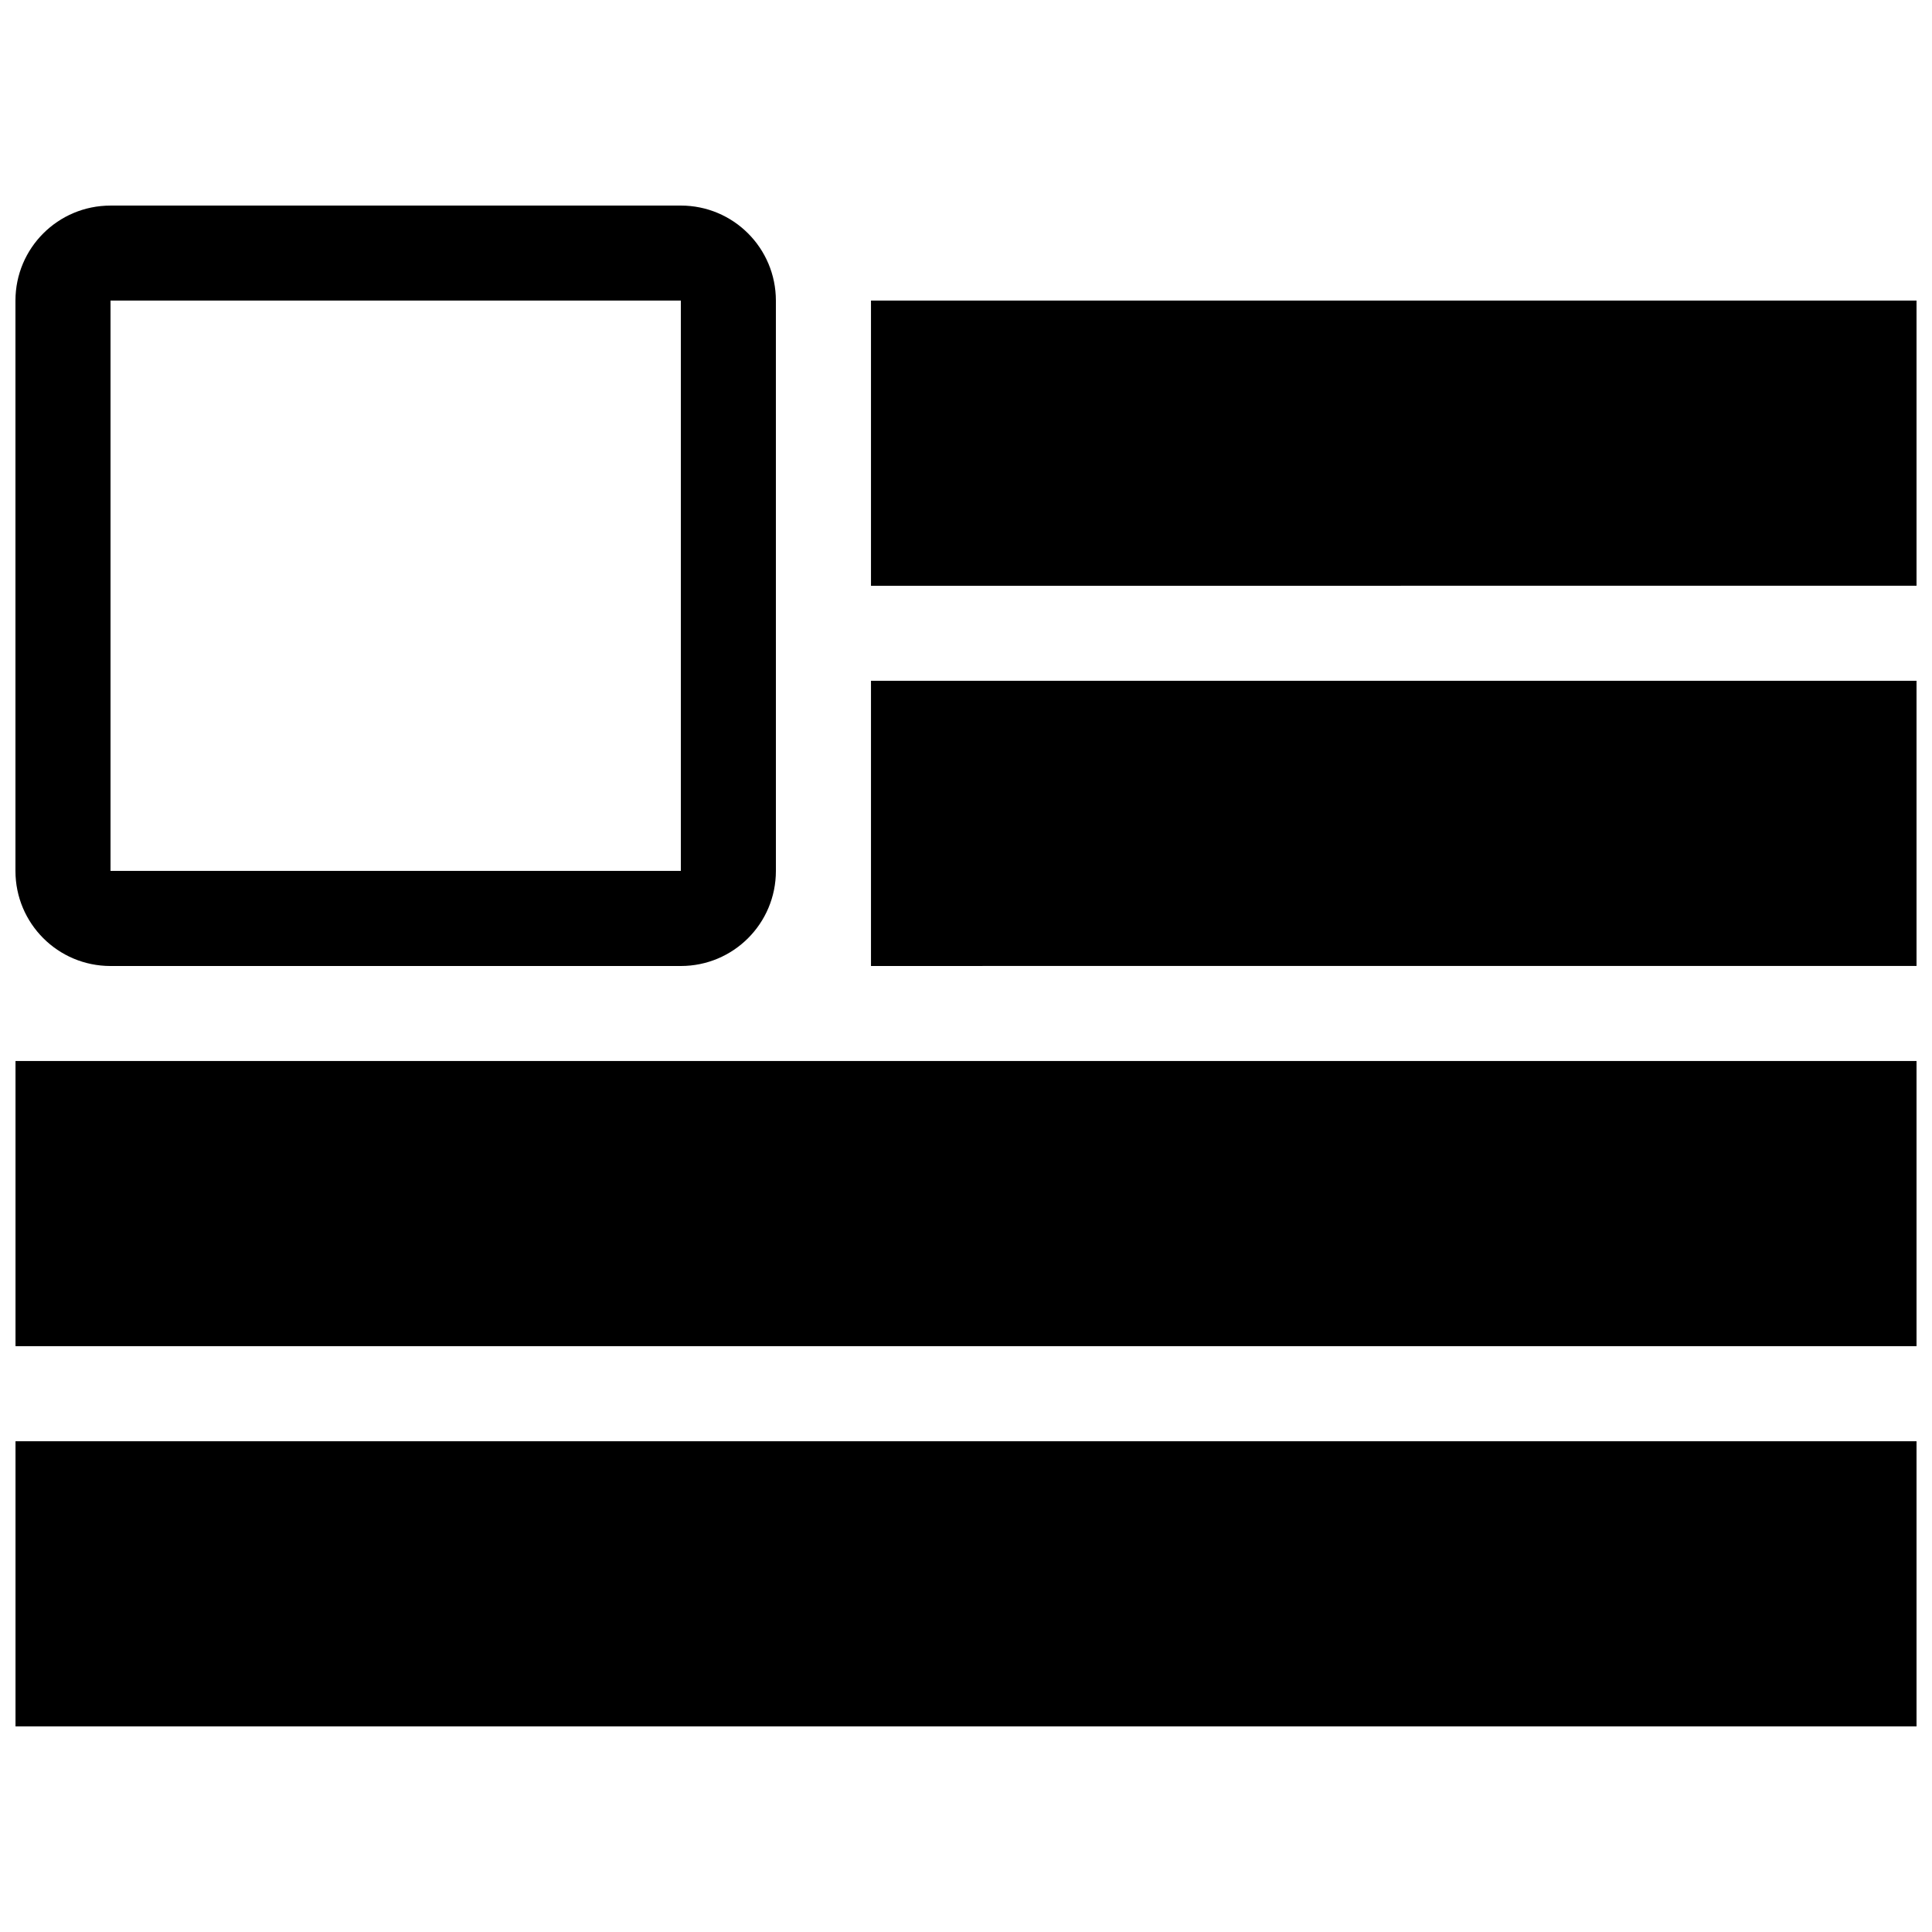 <?xml version="1.0" encoding="UTF-8"?>
<!-- Uploaded to: ICON Repo, www.iconrepo.com, Generator: ICON Repo Mixer Tools -->
<svg width="800px" height="800px" version="1.1" viewBox="144 144 512 512" xmlns="http://www.w3.org/2000/svg">
 <defs>
  <clipPath id="a">
   <path d="m148.09 198h503.81v404h-503.81z"/>
  </clipPath>
 </defs>
 <g clip-path="url(#a)">
  <path d="m173.29 400h151.14c13.926 0 25.191-11.266 25.191-25.191l-0.004-151.14c0-13.926-11.266-25.191-25.191-25.191l-151.14 0.004c-13.926 0-25.191 11.266-25.191 25.191v151.14c0 13.922 11.266 25.188 25.191 25.188zm0-176.34h151.14v151.14h-151.14zm478.62 0v75.57l-277.09 0.004v-75.574zm-277.09 100.76h277.09v75.57l-277.09 0.004zm-226.71 100.76h503.81v75.57l-503.81 0.004zm0 100.76h503.81v75.57l-503.81 0.004z"/>
 </g>
</svg>